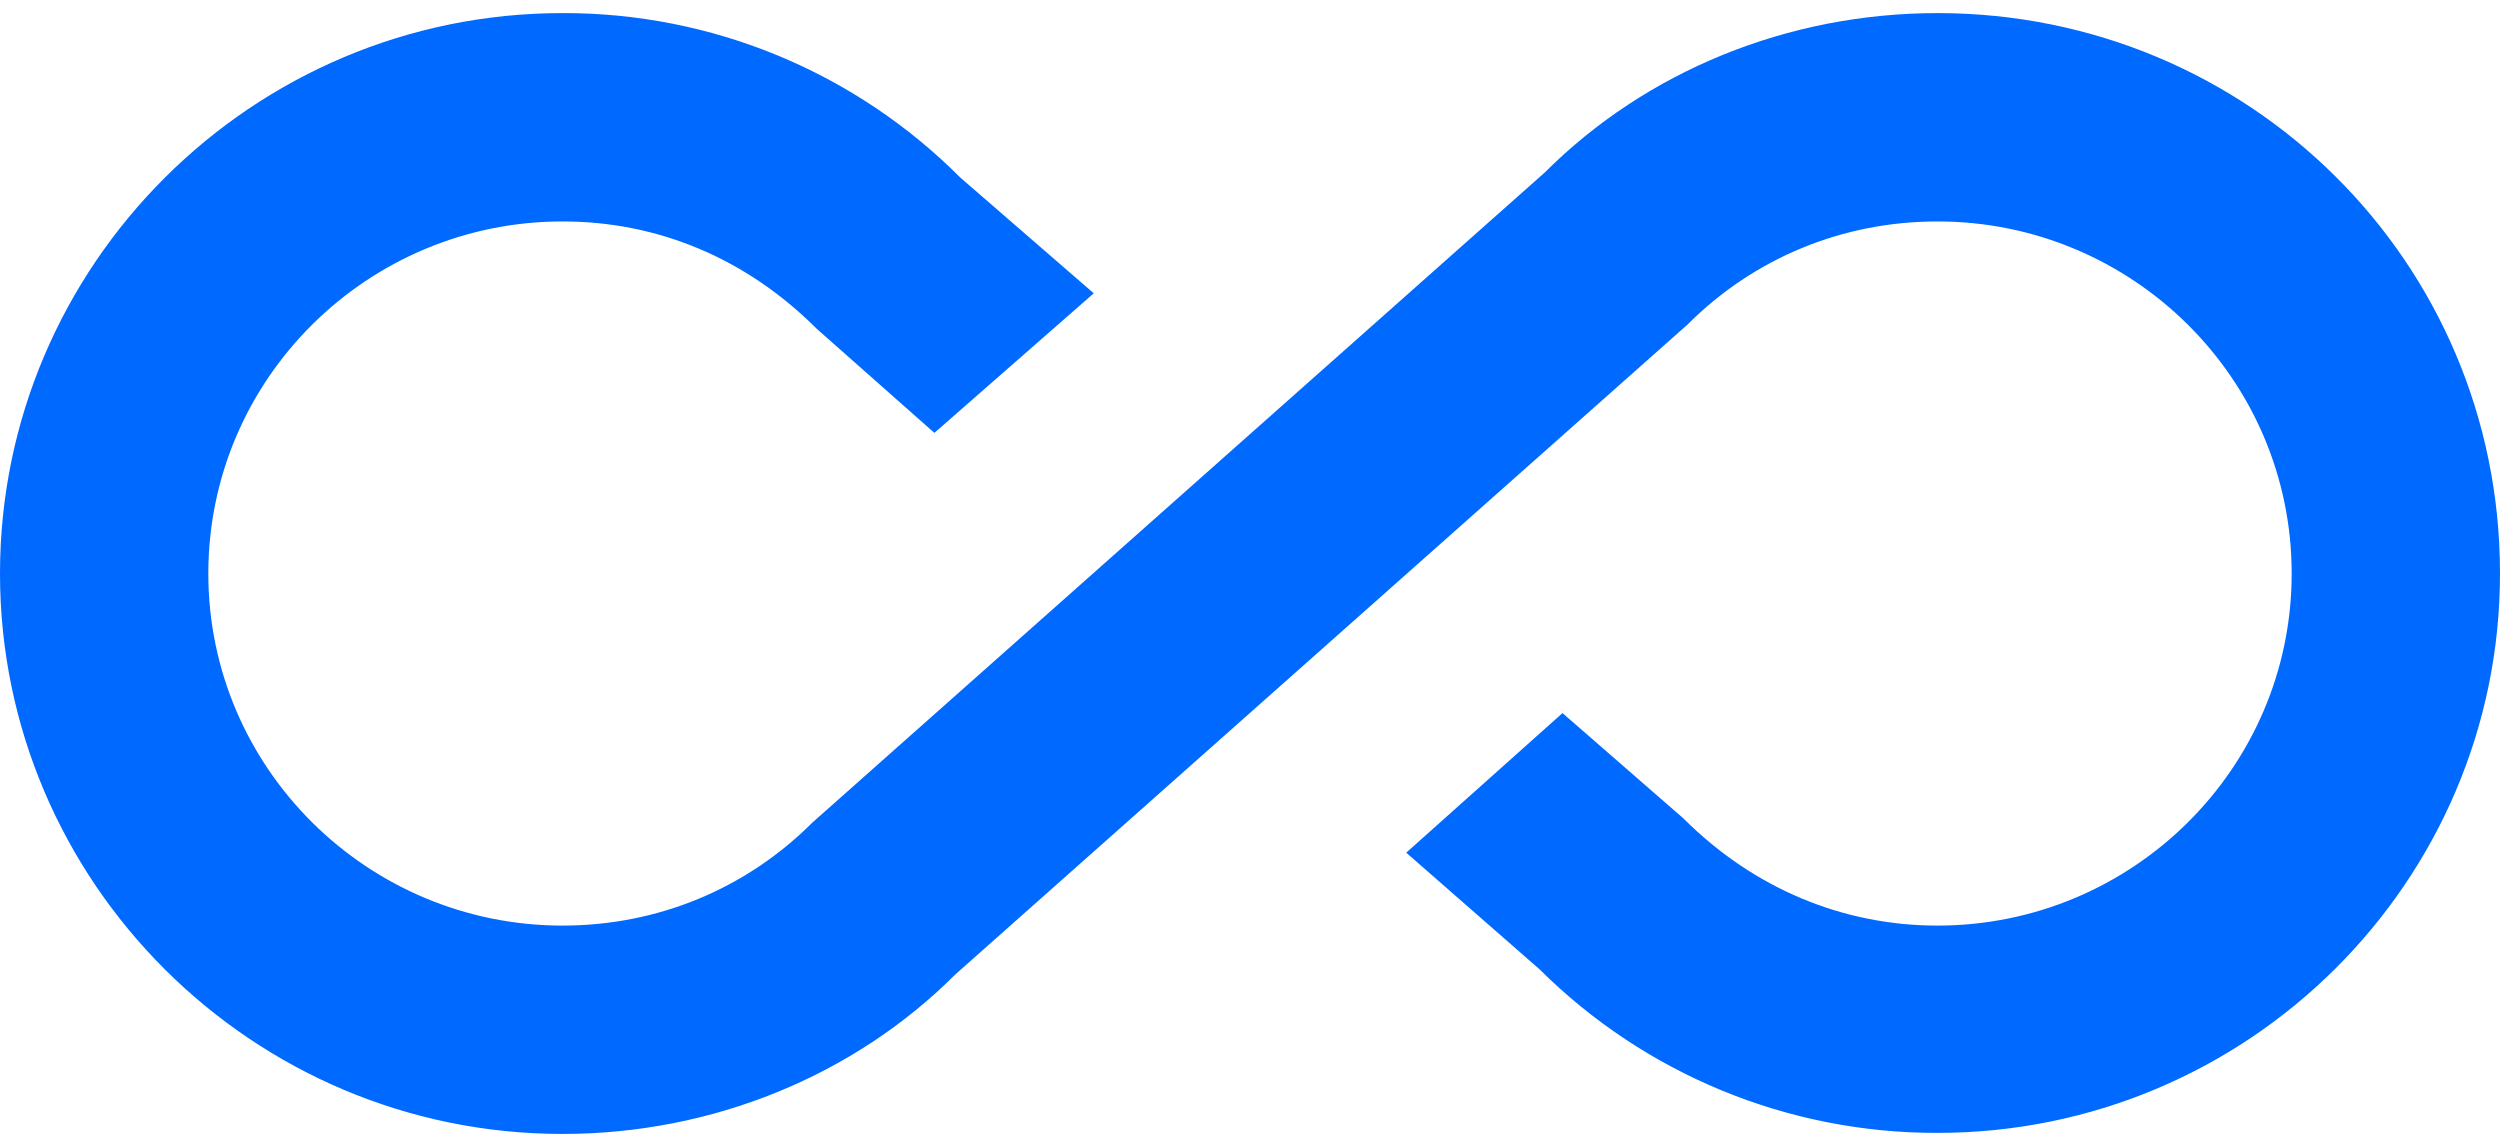 <?xml version="1.0" encoding="UTF-8"?> <svg xmlns="http://www.w3.org/2000/svg" width="85" height="39" viewBox="0 0 85 39" fill="none"><path d="M65.875 0.445C60.775 0.445 55.958 2.429 52.523 5.864L27.625 27.964C25.358 30.231 22.348 31.47 19.125 31.47C12.502 31.47 7.083 26.122 7.083 19.5C7.083 12.877 12.502 7.529 19.125 7.529C22.348 7.529 25.358 8.768 27.767 11.177L31.769 14.718L37.188 9.972L32.654 6.041C30.881 4.261 28.772 2.85 26.45 1.889C24.128 0.929 21.638 0.438 19.125 0.445C8.571 0.445 0 9.016 0 19.5C0 29.983 8.571 38.554 19.125 38.554C24.225 38.554 29.042 36.57 32.477 33.135L57.375 11.035C59.642 8.768 62.652 7.529 65.875 7.529C72.498 7.529 77.917 12.877 77.917 19.5C77.917 26.122 72.498 31.47 65.875 31.47C62.688 31.47 59.642 30.231 57.233 27.823L53.125 24.245L47.812 28.991L52.346 32.958C55.941 36.531 60.807 38.531 65.875 38.518C76.429 38.518 85 29.983 85 19.5C85 8.875 76.429 0.445 65.875 0.445Z" fill="#0069FF"></path></svg> 